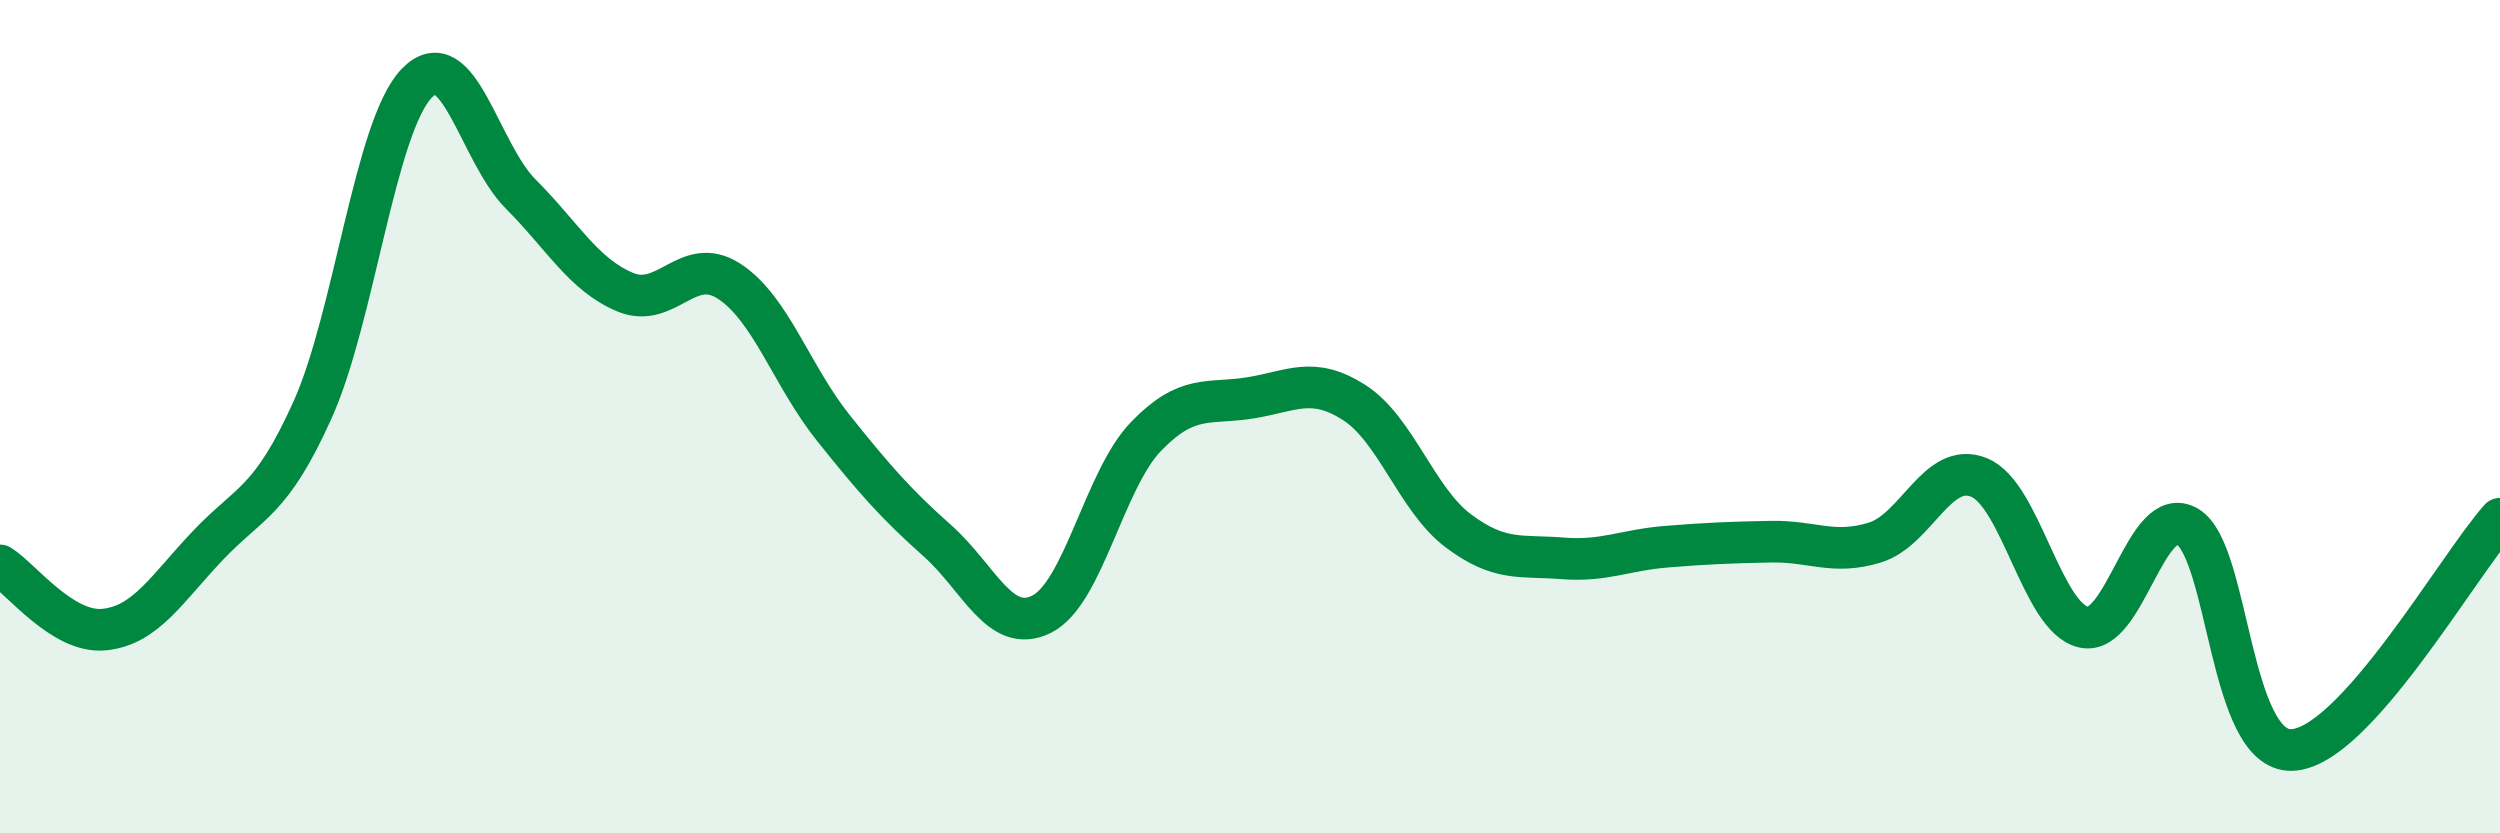 
    <svg width="60" height="20" viewBox="0 0 60 20" xmlns="http://www.w3.org/2000/svg">
      <path
        d="M 0,13.57 C 0.5,13.88 1.5,15.21 2.5,15.11 C 3.5,15.01 4,14.13 5,13.08 C 6,12.03 6.5,12.06 7.5,9.84 C 8.5,7.62 9,3.04 10,2 C 11,0.96 11.5,3.66 12.5,4.66 C 13.5,5.66 14,6.59 15,7.01 C 16,7.43 16.5,6.1 17.5,6.75 C 18.5,7.4 19,9.02 20,10.27 C 21,11.52 21.5,12.09 22.5,12.98 C 23.5,13.87 24,15.24 25,14.74 C 26,14.24 26.5,11.52 27.5,10.48 C 28.5,9.44 29,9.71 30,9.55 C 31,9.39 31.5,9.02 32.5,9.66 C 33.5,10.3 34,11.99 35,12.74 C 36,13.49 36.5,13.32 37.5,13.4 C 38.5,13.48 39,13.2 40,13.12 C 41,13.04 41.5,13.02 42.5,13 C 43.5,12.98 44,13.33 45,13.02 C 46,12.71 46.5,11.05 47.5,11.46 C 48.5,11.87 49,14.81 50,15.05 C 51,15.29 51.5,12.05 52.5,12.64 C 53.5,13.23 53.5,18.04 55,18 C 56.5,17.96 59,13.56 60,12.45L60 20L0 20Z"
        fill="#008740"
        opacity="0.1"
        stroke-linecap="round"
        stroke-linejoin="round"
      />
      <path
        d="M 0,13.57 C 0.5,13.88 1.5,15.21 2.5,15.11 C 3.5,15.01 4,14.13 5,13.08 C 6,12.03 6.5,12.06 7.5,9.84 C 8.5,7.62 9,3.04 10,2 C 11,0.96 11.5,3.66 12.5,4.66 C 13.5,5.66 14,6.59 15,7.01 C 16,7.43 16.5,6.1 17.5,6.75 C 18.5,7.4 19,9.02 20,10.27 C 21,11.52 21.5,12.09 22.5,12.98 C 23.5,13.87 24,15.24 25,14.74 C 26,14.24 26.5,11.52 27.5,10.48 C 28.5,9.44 29,9.71 30,9.55 C 31,9.39 31.5,9.02 32.5,9.66 C 33.5,10.3 34,11.99 35,12.74 C 36,13.49 36.5,13.32 37.5,13.4 C 38.5,13.48 39,13.2 40,13.12 C 41,13.04 41.5,13.02 42.5,13 C 43.5,12.98 44,13.33 45,13.02 C 46,12.71 46.5,11.05 47.5,11.46 C 48.5,11.87 49,14.81 50,15.05 C 51,15.29 51.5,12.05 52.5,12.64 C 53.5,13.23 53.5,18.04 55,18 C 56.5,17.96 59,13.56 60,12.45"
        stroke="#008740"
        stroke-width="1"
        fill="none"
        stroke-linecap="round"
        stroke-linejoin="round"
      />
    </svg>
  